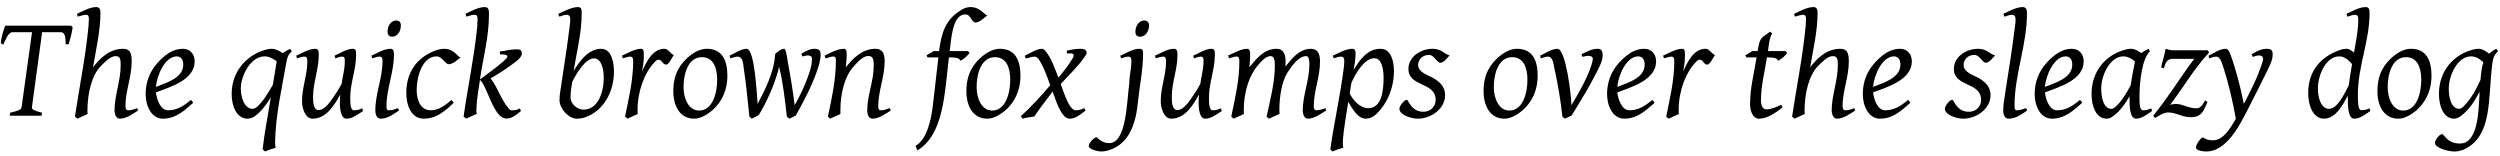 <?xml version="1.0" encoding="UTF-8"?>
<svg xmlns="http://www.w3.org/2000/svg" xmlns:xlink="http://www.w3.org/1999/xlink" width="736px" height="46px" viewBox="0 0 736 46" version="1.1">
<g id="surface1">
<path style=" stroke:none;fill-rule:nonzero;fill:rgb(0%,0%,0%);fill-opacity:1;" d="M 3.719 9.473 L 9.43 9.473 L 6.34 31.652 C 6.223 32.473 4.305 32.863 2.977 33.18 L 2.859 34.078 L 12.246 34.078 L 12.363 33.18 C 11.23 32.902 9.273 32.395 9.391 31.652 L 12.402 9.473 L 17.84 9.473 C 19.406 9.473 19.25 11.508 19.328 13.035 L 20.188 13.035 C 20.695 11.547 21.125 9.746 21.398 8.066 L 20.93 7.559 L 1.527 7.559 C 0.98 9.082 0.355 10.883 0.238 12.758 L 0.98 13.113 C 1.566 11.938 2.352 9.473 3.719 9.473 Z M 3.719 9.473 "/>
<path style=" stroke:none;fill-rule:nonzero;fill:rgb(0%,0%,0%);fill-opacity:1;" d="M 38.766 18.078 C 38.766 15.809 38.375 14.363 36.301 14.363 C 32.074 14.363 29.414 17.258 27.383 19.801 C 28.203 14.91 29.57 9.121 29.57 3.801 C 29.57 2.707 29.297 2.082 28.32 2.082 C 26.441 2.082 24.215 3.371 22.648 4.074 L 22.883 4.898 C 23.664 4.742 24.488 4.352 25.309 4.352 C 26.09 4.352 26.168 4.938 26.168 5.758 C 26.168 6.188 26.129 6.852 26.051 7.754 C 25.191 16.711 23.352 25.746 22.062 34.312 L 22.766 34.938 C 23.664 34.469 24.879 34.039 25.777 33.57 C 25.738 33.258 25.738 32.941 25.738 32.629 C 25.738 27.352 27.07 22.148 29.609 19.527 C 30.668 18.469 32.426 16.516 34.07 16.516 C 35.559 16.516 35.52 17.844 35.52 19.332 C 35.52 23.75 33.719 28.133 33.719 32.473 C 33.719 33.648 34.227 34.938 35.242 34.938 C 37.238 34.938 38.883 33.609 40.641 32.551 L 40.367 31.809 C 39.469 32.199 38.766 32.473 37.707 32.473 C 37.16 32.473 36.926 31.926 36.926 31.223 C 36.926 26.801 38.766 22.695 38.766 18.078 Z M 38.766 18.078 "/>
<path style=" stroke:none;fill-rule:nonzero;fill:rgb(0%,0%,0%);fill-opacity:1;" d="M 45.895 25.59 C 46.168 22.227 48.555 16.594 52.035 16.594 C 53.328 16.594 53.953 17.648 53.953 19.02 C 53.953 22.93 49.18 24.297 45.895 25.59 Z M 47.969 34.938 C 51.879 34.938 54.422 32.395 56.848 30.285 C 56.77 30.008 56.418 29.539 56.223 29.422 C 54.422 30.871 52.387 32.473 49.492 32.473 C 47.223 32.473 46.168 29.344 45.895 27.191 C 50.117 25.629 57.316 23.516 57.316 18.078 C 57.316 15.93 55.984 14.363 53.797 14.363 C 51.723 14.363 49.922 15.34 48.75 16.281 C 45.66 18.707 42.883 22.305 42.883 27.703 C 42.883 31.262 44.605 34.938 47.969 34.938 Z M 47.969 34.938 "/>
<path style=" stroke:none;fill-rule:nonzero;fill:rgb(0%,0%,0%);fill-opacity:1;" d="M 70.898 26.098 C 70.898 22.148 73.871 16.594 77.863 16.594 C 79.426 16.594 80.562 17.414 81.461 18.078 L 80.324 24.965 C 79.035 27.191 77.512 29.812 75.672 31.457 C 75.164 31.848 74.773 32.043 74.379 32.043 C 71.957 32.043 70.898 28.68 70.898 26.098 Z M 72.895 34.938 C 74.34 34.938 75.516 33.922 76.375 33.059 C 77.629 31.809 78.801 30.207 79.738 28.641 C 78.918 33.688 77.863 39.047 77.312 43.973 L 78.059 44.602 C 78.957 44.168 80.207 43.777 81.188 43.465 C 81.07 43.23 80.992 42.684 80.992 41.98 C 80.992 41.941 80.992 41.824 80.992 41.746 C 81.148 33.609 83.062 25.668 84.355 18.078 C 84.629 16.594 84.98 15.93 85.918 15.105 L 85.41 14.363 C 84.668 14.754 83.887 15.184 83.223 15.652 C 82.359 15.105 81.344 14.363 79.934 14.363 C 79.465 14.363 78.996 14.402 78.527 14.559 C 72.973 15.93 68.199 20.738 68.199 27.664 C 68.199 31.145 69.609 34.938 72.895 34.938 Z M 72.895 34.938 "/>
<path style=" stroke:none;fill-rule:nonzero;fill:rgb(0%,0%,0%);fill-opacity:1;" d="M 104.836 16.164 C 104.836 15.105 104.836 14.363 103.859 14.363 C 102.02 14.363 99.984 15.77 98.461 16.398 L 98.734 17.18 C 99.32 16.984 100.023 16.672 100.73 16.672 C 101.512 16.672 101.512 17.258 101.512 18.078 C 101.512 20.465 100.848 22.539 100.574 24.691 C 99.828 26.098 99.086 27.27 98.383 28.25 C 97.363 29.734 95.723 32.395 93.805 32.395 C 92.359 32.395 92.164 30.402 92.164 28.562 C 92.164 24.297 93.844 20.426 93.844 16.164 C 93.844 15.105 93.727 14.363 92.789 14.363 C 90.91 14.363 88.758 15.73 87.195 16.398 L 87.469 17.18 C 88.055 16.984 88.875 16.672 89.621 16.672 C 90.363 16.672 90.48 17.258 90.48 18.078 C 90.48 22.109 88.914 25.668 88.914 29.773 C 88.914 32.004 89.934 34.938 92.008 34.938 C 96.191 34.938 98.578 30.676 100.18 27.82 C 100.141 28.484 100.062 29.266 100.062 30.086 C 100.062 32.395 100.414 34.938 102.02 34.938 C 103.781 34.938 105.344 33.648 106.91 32.668 L 106.598 31.887 C 105.773 32.277 105.148 32.473 104.172 32.473 C 103.152 32.473 103.113 30.246 103.113 28.719 C 103.113 24.375 104.836 20.504 104.836 16.164 Z M 104.836 16.164 "/>
<path style=" stroke:none;fill-rule:nonzero;fill:rgb(0%,0%,0%);fill-opacity:1;" d="M 115.977 16.164 C 115.977 15.066 115.859 14.363 114.918 14.363 C 113.004 14.363 110.891 15.73 109.324 16.398 L 109.641 17.18 C 110.305 16.984 111.008 16.672 111.75 16.672 C 112.535 16.672 112.613 17.258 112.613 18.078 C 112.613 22.969 110.5 27.508 110.5 32.473 C 110.5 33.727 110.93 34.938 112.062 34.938 C 114.215 34.938 115.898 33.531 117.461 32.551 L 117.148 31.809 C 116.211 32.199 115.547 32.473 114.449 32.473 C 113.863 32.473 113.785 31.926 113.785 31.223 C 113.785 26.098 115.977 21.285 115.977 16.164 Z M 114.098 9.316 C 114.098 10.258 114.566 10.805 115.43 10.805 C 117.07 10.805 118.012 9.16 118.012 7.52 C 118.012 6.578 117.578 6.031 116.68 6.031 C 115.035 6.031 114.098 7.715 114.098 9.316 Z M 114.098 9.316 "/>
<path style=" stroke:none;fill-rule:nonzero;fill:rgb(0%,0%,0%);fill-opacity:1;" d="M 126.812 32.473 C 123.879 32.473 122.668 29.578 122.668 26.527 C 122.668 22.344 124.426 16.594 128.535 16.594 C 130.176 16.594 131.035 18.902 132.133 18.902 C 133.344 18.902 134.793 17.531 135.574 16.906 C 135.379 16.867 135.145 16.711 134.871 16.438 C 133.969 15.535 132.68 14.363 130.879 14.363 C 129.277 14.363 127.711 14.988 126.5 15.613 C 122.547 17.648 119.613 21.441 119.613 27.309 C 119.613 31.145 121.141 34.938 124.738 34.938 C 128.691 34.938 131.234 32.434 133.578 30.285 C 133.422 30.008 133.109 29.617 132.914 29.422 C 131.352 30.754 129.316 32.473 126.812 32.473 Z M 126.812 32.473 "/>
<path style=" stroke:none;fill-rule:nonzero;fill:rgb(0%,0%,0%);fill-opacity:1;" d="M 137.031 4.074 L 137.305 4.898 C 138.051 4.742 138.832 4.352 139.613 4.352 C 140.512 4.352 140.59 4.859 140.59 5.797 C 140.59 6.344 140.551 7.125 140.473 8.145 C 139.574 16.984 137.695 25.746 136.484 34.312 L 137.227 34.938 C 138.168 34.469 139.379 33.961 140.355 33.531 C 140.277 33.258 140.238 32.902 140.238 32.395 C 140.238 32.316 140.238 32.238 140.277 32.121 C 140.316 29.148 140.906 26.371 141.297 23.516 C 143.566 25.473 145.246 34.898 149.117 34.898 C 150.84 34.898 152.09 33.727 153.383 32.668 L 153.031 31.926 C 152.172 32.395 151.66 32.473 150.645 32.473 C 150.332 32.473 150.02 32.316 149.785 31.965 C 147.555 29.5 146.5 25.629 144.426 23.086 C 146.145 22.07 148.18 20.855 149.668 19.723 C 150.801 18.902 153.617 17.219 153.617 15.809 C 153.617 14.715 153.188 14.52 152.012 14.52 C 150.176 14.52 148.766 14.988 147.125 15.184 L 147.242 16.008 C 147.359 16.008 147.477 16.008 147.633 16.008 C 148.883 16.008 149.355 16.242 149.355 16.633 C 149.355 17.023 148.805 17.531 148.18 18.078 C 146.184 19.84 143.484 21.758 141.297 23.398 C 142.195 17.18 143.957 10.883 143.957 4.23 C 143.957 2.98 143.879 2.082 142.703 2.082 C 140.789 2.082 138.559 3.371 137.031 4.074 Z M 137.031 4.074 "/>
<path style=" stroke:none;fill-rule:nonzero;fill:rgb(0%,0%,0%);fill-opacity:1;" d="M 177.746 22.93 C 177.746 27.191 176.023 32.277 171.801 32.277 C 169.922 32.277 167.965 30.559 167.965 28.68 C 167.965 27.27 168.199 25.668 168.438 24.18 C 169.414 22.148 172.23 17.18 174.852 17.18 C 177.121 17.18 177.746 20.465 177.746 22.93 Z M 164.367 4.074 L 164.641 4.898 C 165.344 4.742 166.012 4.352 166.754 4.352 C 167.613 4.352 167.887 4.859 167.887 5.758 C 167.887 6.188 167.809 6.852 167.73 7.637 C 167.027 13.426 166.051 19.371 165.227 25.043 C 164.992 26.566 164.719 28.094 164.719 29.5 C 164.719 31.926 167.379 34.938 169.766 34.938 C 170.664 34.938 171.488 34.82 172.27 34.547 C 177.277 32.785 180.641 27.703 180.758 21.246 C 180.758 18.039 179.938 14.363 176.922 14.363 C 173.129 14.363 170.469 18.273 168.867 20.895 C 169.766 15.418 171.254 9.668 171.254 3.801 C 171.254 2.746 171.133 2.082 170.195 2.082 C 168.238 2.082 165.973 3.371 164.367 4.074 Z M 164.367 4.074 "/>
<path style=" stroke:none;fill-rule:nonzero;fill:rgb(0%,0%,0%);fill-opacity:1;" d="M 184.02 34.312 L 184.727 34.938 C 185.625 34.469 186.836 34.039 187.738 33.57 C 187.738 33.18 187.699 32.785 187.699 32.395 C 187.699 26.645 189.848 21.285 192.664 18.352 C 193.133 17.844 193.527 17.57 193.918 17.57 C 194.855 17.57 195.051 19.02 196.145 19.02 C 196.93 19.02 197.945 16.75 198.375 16.203 C 197.359 15.809 196.773 14.363 195.598 14.363 C 192.039 14.363 190.277 18.352 188.988 21.051 C 189.262 19.84 189.535 18.117 189.535 16.789 C 189.535 16.477 189.535 16.164 189.535 15.852 C 189.535 15.066 189.457 14.363 188.715 14.363 C 186.836 14.363 184.688 15.73 183.082 16.398 L 183.395 17.18 C 183.98 16.984 184.844 16.672 185.547 16.672 C 186.328 16.672 186.406 17.258 186.406 18.078 C 186.406 23.672 185.039 29.305 184.02 34.312 Z M 184.02 34.312 "/>
<path style=" stroke:none;fill-rule:nonzero;fill:rgb(0%,0%,0%);fill-opacity:1;" d="M 205.812 32.551 C 202.684 32.551 201.234 28.914 201.234 25.668 C 201.234 21.68 202.605 16.828 206.633 16.828 C 209.918 16.828 211.133 19.801 211.133 23.477 C 211.133 27.469 209.762 32.551 205.812 32.551 Z M 204.367 34.938 C 205.383 34.938 206.242 34.625 206.906 34.312 C 210.977 32.355 214.145 28.133 214.145 22.305 C 214.145 17.766 212.617 14.363 208.082 14.363 C 206.086 14.363 204.324 15.457 203.113 16.398 C 200.219 18.746 198.223 21.758 198.223 26.84 C 198.223 31.145 200.102 34.938 204.367 34.938 Z M 204.367 34.938 "/>
<path style=" stroke:none;fill-rule:nonzero;fill:rgb(0%,0%,0%);fill-opacity:1;" d="M 235.875 15.852 L 236.266 16.633 C 236.773 16.477 237.32 16.32 237.867 16.32 C 238.574 16.32 239.043 16.633 239.043 17.258 C 239.043 18.98 238.652 20.309 238.066 21.992 C 237.008 25.121 235.68 27.82 233.957 30.988 C 233.41 26.723 232.746 22.5 231.961 18.469 C 231.883 17.883 231.414 14.363 230.867 14.363 C 229.852 14.363 228.793 15.379 228.207 15.891 C 227.895 21.363 225.156 26.527 223.043 30.598 C 222.809 27.742 222.184 14.363 219.797 14.363 C 218.078 14.363 216.238 15.77 214.75 16.398 L 215.066 17.18 C 215.652 16.984 216.434 16.672 217.137 16.672 C 218.742 16.672 218.781 18.746 218.977 20.23 C 219.68 24.691 220.109 29.734 220.617 34.312 L 221.324 34.938 C 221.988 34.664 222.73 34.156 223.395 33.844 C 225.664 30.125 227.777 25.473 229.066 20.895 C 229.223 20.27 229.34 19.84 229.34 19.566 C 230.477 23.945 231.102 29.422 231.648 34.312 L 232.355 34.938 C 232.98 34.664 233.684 34.352 234.27 34.039 C 236.617 29.812 238.73 25.863 240.332 21.441 C 240.922 19.684 241.586 18.039 241.586 15.969 C 241.586 14.754 240.961 14.363 239.785 14.363 C 238.34 14.363 236.969 15.184 235.875 15.852 Z M 235.875 15.852 "/>
<path style=" stroke:none;fill-rule:nonzero;fill:rgb(0%,0%,0%);fill-opacity:1;" d="M 260.441 18.039 C 260.441 15.852 259.891 14.363 257.742 14.363 C 253.672 14.363 250.934 17.414 249.02 19.801 C 249.02 18.863 249.254 17.727 249.254 16.75 C 249.254 16.438 249.254 16.164 249.254 15.852 C 249.254 15.066 249.137 14.363 248.43 14.363 C 246.516 14.363 244.324 15.652 242.758 16.359 L 243.07 17.18 C 243.816 17.023 244.559 16.633 245.301 16.633 C 246.086 16.633 246.086 17.219 246.086 18.039 C 246.086 23.555 244.793 29.344 243.738 34.312 L 244.402 34.938 C 245.301 34.469 246.477 34.039 247.414 33.57 C 247.414 33.219 247.414 32.824 247.414 32.473 C 247.414 27.23 248.781 22.266 251.324 19.566 C 252.305 18.469 253.984 16.477 255.629 16.477 C 257.074 16.477 257.23 17.609 257.23 19.332 C 257.23 23.828 255.316 28.094 255.316 32.473 C 255.316 33.727 255.746 34.938 256.879 34.938 C 258.758 34.938 260.559 33.57 262.238 32.551 L 261.965 31.809 C 261.066 32.121 260.32 32.473 259.344 32.473 C 258.68 32.473 258.562 32.004 258.562 31.223 C 258.562 26.723 260.441 22.695 260.441 18.039 Z M 260.441 18.039 "/>
<path style=" stroke:none;fill-rule:nonzero;fill:rgb(0%,0%,0%);fill-opacity:1;" d="M 287.176 6.617 C 288.43 6.617 289.797 5.172 290.656 4.547 C 290.422 4.508 290.188 4.352 289.914 4.074 C 288.938 3.215 287.645 2.082 285.848 2.082 C 284.359 2.082 283.344 2.668 282.445 3.293 C 278.531 5.875 277.203 9.277 276.457 15.027 L 274.895 15.027 L 272.781 16.281 L 273.055 16.906 L 276.262 16.906 L 274.621 31.145 C 274.074 35.68 272.781 41.078 269.535 42.957 L 270.082 44.285 C 277.75 39.594 278.062 28.055 279.352 16.906 L 279.746 16.906 C 281.035 16.906 282.484 16.984 282.719 17.883 C 283.617 17.531 284.828 16.398 285.418 15.613 L 284.984 15.027 L 279.59 15.027 C 280.059 11.508 280.371 4.23 284.203 4.23 C 285.848 4.23 286.004 6.617 287.176 6.617 Z M 287.176 6.617 "/>
<path style=" stroke:none;fill-rule:nonzero;fill:rgb(0%,0%,0%);fill-opacity:1;" d="M 292.094 32.551 C 288.965 32.551 287.516 28.914 287.516 25.668 C 287.516 21.68 288.887 16.828 292.914 16.828 C 296.199 16.828 297.414 19.801 297.414 23.477 C 297.414 27.469 296.043 32.551 292.094 32.551 Z M 290.645 34.938 C 291.664 34.938 292.523 34.625 293.188 34.312 C 297.258 32.355 300.426 28.133 300.426 22.305 C 300.426 17.766 298.898 14.363 294.363 14.363 C 292.367 14.363 290.605 15.457 289.395 16.398 C 286.5 18.746 284.504 21.758 284.504 26.84 C 284.504 31.145 286.383 34.938 290.645 34.938 Z M 290.645 34.938 "/>
<path style=" stroke:none;fill-rule:nonzero;fill:rgb(0%,0%,0%);fill-opacity:1;" d="M 312.273 24.73 C 314.816 21.953 317.477 19.449 319.395 16.633 C 319.746 16.164 319.902 15.809 319.902 15.496 C 319.902 14.676 319.121 14.363 318.102 14.363 C 316.812 14.363 315.402 14.598 314.074 14.91 L 314.113 15.77 C 314.543 15.73 314.895 15.73 315.168 15.73 C 315.793 15.73 316.105 15.852 316.105 16.438 C 316.105 16.516 315.988 16.789 315.754 17.219 C 314.621 19.137 313.055 21.129 311.609 22.852 C 310.555 20.191 309.496 17.062 307.855 15.105 C 307.461 14.598 307.109 14.363 306.719 14.363 C 305.078 14.363 303.121 15.809 301.672 16.398 L 301.988 17.219 C 302.848 17.062 303.746 16.672 304.605 16.672 C 304.961 16.672 305.312 16.906 305.703 17.336 C 307.188 19.371 308.207 22.422 309.184 25.082 C 306.562 28.211 303.551 31.496 300.539 34.195 L 301.008 34.938 C 301.949 34.664 303.395 34.43 304.488 34.312 C 306.172 31.73 308.129 29.344 309.887 26.957 C 310.711 29.07 312.352 34.938 314.895 34.938 C 316.773 34.938 318.297 33.492 319.59 32.551 L 319.238 31.809 C 318.453 32.199 317.633 32.473 316.695 32.473 C 314.66 32.473 312.977 26.488 312.273 24.73 Z M 312.273 24.73 "/>
<path style=" stroke:none;fill-rule:nonzero;fill:rgb(0%,0%,0%);fill-opacity:1;" d="M 329.797 16.398 L 330.07 17.18 C 330.734 16.984 331.477 16.672 332.18 16.672 C 332.965 16.672 333.082 17.258 333.082 18.078 C 333.082 20.309 332.457 22.383 332.457 24.613 C 331.711 29.773 331.711 42.137 326.551 42.137 C 325.062 42.137 323.93 41.43 323.223 40.727 C 323.105 40.492 322.988 40.414 322.832 40.414 C 322.051 40.414 320.523 42.176 320.523 42.996 C 320.523 43.934 323.145 44.602 324.242 44.602 C 325.57 44.602 326.746 44.168 327.723 43.738 C 332.418 41.625 334.371 36.543 334.996 30.164 C 335.469 25.355 336.523 20.621 336.523 15.77 C 336.523 14.676 336.289 14.363 335.352 14.363 C 333.512 14.363 331.32 15.77 329.797 16.398 Z M 334.254 9.316 C 334.293 10.336 334.723 10.805 335.664 10.805 C 337.227 10.805 338.285 9.16 338.285 7.52 C 338.285 6.578 337.773 6.031 336.836 6.031 C 335.273 6.031 334.254 7.754 334.254 9.316 Z M 334.254 9.316 "/>
<path style=" stroke:none;fill-rule:nonzero;fill:rgb(0%,0%,0%);fill-opacity:1;" d="M 357.645 16.164 C 357.645 15.105 357.645 14.363 356.664 14.363 C 354.828 14.363 352.793 15.77 351.266 16.398 L 351.543 17.18 C 352.129 16.984 352.832 16.672 353.535 16.672 C 354.32 16.672 354.32 17.258 354.32 18.078 C 354.32 20.465 353.652 22.539 353.379 24.691 C 352.637 26.098 351.895 27.27 351.188 28.25 C 350.172 29.734 348.531 32.395 346.613 32.395 C 345.164 32.395 344.969 30.402 344.969 28.562 C 344.969 24.297 346.652 20.426 346.652 16.164 C 346.652 15.105 346.535 14.363 345.598 14.363 C 343.719 14.363 341.566 15.73 340.004 16.398 L 340.277 17.18 C 340.863 16.984 341.684 16.672 342.426 16.672 C 343.172 16.672 343.289 17.258 343.289 18.078 C 343.289 22.109 341.723 25.668 341.723 29.773 C 341.723 32.004 342.742 34.938 344.812 34.938 C 349 34.938 351.387 30.676 352.988 27.82 C 352.949 28.484 352.871 29.266 352.871 30.086 C 352.871 32.395 353.223 34.938 354.828 34.938 C 356.586 34.938 358.152 33.648 359.715 32.668 L 359.402 31.887 C 358.582 32.277 357.957 32.473 356.977 32.473 C 355.961 32.473 355.922 30.246 355.922 28.719 C 355.922 24.375 357.645 20.504 357.645 16.164 Z M 357.645 16.164 "/>
<path style=" stroke:none;fill-rule:nonzero;fill:rgb(0%,0%,0%);fill-opacity:1;" d="M 388.613 18.078 C 388.613 15.93 387.988 14.363 385.914 14.363 C 382.395 14.363 380.164 17.492 378.406 19.605 C 378.445 18.98 378.484 18.707 378.484 18.078 C 378.484 16.047 377.859 14.363 375.824 14.363 C 371.992 14.363 369.723 17.531 367.805 19.801 C 367.883 18.863 368.039 17.727 368.039 16.789 C 368.039 16.594 368.039 16.359 368.039 16.164 C 368.039 15.223 367.961 14.363 367.102 14.363 C 365.262 14.363 363.113 15.73 361.547 16.359 L 361.82 17.18 C 362.484 17.023 363.27 16.633 364.051 16.633 C 364.793 16.633 364.871 17.297 364.871 18.078 C 364.871 23.672 363.543 29.266 362.484 34.312 L 363.191 34.938 C 364.09 34.469 365.301 34.039 366.203 33.57 C 366.203 33.18 366.164 32.824 366.164 32.434 C 366.164 27.035 367.805 22.07 370.348 19.215 C 371.207 18.195 372.578 16.516 374.062 16.516 C 375.16 16.516 375.316 17.844 375.316 19.332 C 375.316 24.375 373.867 29.734 372.891 34.312 L 373.555 34.938 C 374.531 34.469 375.746 34 376.684 33.57 C 376.684 33.18 376.645 32.746 376.645 32.316 C 376.645 28.328 377.426 23.906 378.992 21.441 C 380.086 19.762 382.16 16.516 384.586 16.516 C 385.328 16.516 385.484 17.844 385.484 18.941 C 385.484 23.633 383.531 28.016 383.531 32.473 C 383.531 33.648 384 34.938 385.016 34.938 C 386.973 34.938 388.652 33.609 390.414 32.551 L 390.219 31.809 C 389.281 32.199 388.613 32.434 387.559 32.434 C 386.934 32.434 386.777 32.004 386.777 31.223 C 386.777 26.723 388.613 22.734 388.613 18.078 Z M 388.613 18.078 "/>
<path style=" stroke:none;fill-rule:nonzero;fill:rgb(0%,0%,0%);fill-opacity:1;" d="M 407.328 22.852 C 407.328 26.762 406.742 31.848 402.828 31.848 C 400.285 31.848 398.176 29.305 397.352 27.469 L 397.859 24.375 C 398.918 21.992 401.539 17.141 404.59 17.141 C 406.82 17.141 407.328 20.465 407.328 22.852 Z M 392.348 16.398 L 392.66 17.18 C 393.324 16.984 394.027 16.672 394.77 16.672 C 395.594 16.672 395.75 17.219 395.75 18.078 C 395.75 18.547 395.711 19.215 395.594 20.113 C 394.574 28.133 392.738 36.152 391.641 43.973 L 392.309 44.602 C 393.207 44.168 394.457 43.777 395.477 43.465 C 395.398 43.27 395.32 42.84 395.32 42.215 C 395.32 41.785 395.398 41.234 395.398 40.648 C 395.555 38.34 396.453 32.98 396.922 30.008 C 397.98 31.691 399.621 34.938 402.086 34.938 C 403.531 34.938 404.59 34.156 405.41 33.375 C 408.227 30.637 410.379 26.059 410.379 20.895 C 410.379 17.766 409.398 14.363 406.426 14.363 C 402.438 14.363 400.285 17.766 398.527 20.543 C 398.84 18.707 399.074 17.414 399.074 15.77 C 399.074 14.871 398.84 14.363 398.098 14.363 C 396.141 14.363 393.949 15.73 392.348 16.398 Z M 392.348 16.398 "/>
<path style=" stroke:none;fill-rule:nonzero;fill:rgb(0%,0%,0%);fill-opacity:1;" d="M 414.641 20.309 C 414.641 25.629 422.66 24.102 422.66 29.383 C 422.66 31.457 421.094 32.902 419.059 32.902 C 416.789 32.902 415.695 31.652 414.836 30.285 C 414.68 30.008 414.406 29.383 414.133 29.383 C 413.387 29.383 411.98 31.223 411.98 32.004 C 411.98 33.805 415.383 34.938 417.379 34.938 C 421.367 34.938 425.434 32.004 425.434 28.016 C 425.434 24.848 422.777 23.281 420.586 22.305 C 419.137 21.641 417.496 20.699 417.496 19.176 C 417.496 17.414 418.902 16.164 420.664 16.164 C 422.305 16.164 422.934 18.469 424.066 18.469 C 425.082 18.469 426.18 16.906 426.766 16.32 C 425.043 15.809 424.301 14.363 421.797 14.363 C 418.16 14.363 414.641 16.75 414.641 20.309 Z M 414.641 20.309 "/>
<path style=" stroke:none;fill-rule:nonzero;fill:rgb(0%,0%,0%);fill-opacity:1;" d="M 444.355 32.551 C 441.227 32.551 439.777 28.914 439.777 25.668 C 439.777 21.68 441.148 16.828 445.176 16.828 C 448.461 16.828 449.676 19.801 449.676 23.477 C 449.676 27.469 448.305 32.551 444.355 32.551 Z M 442.906 34.938 C 443.926 34.938 444.785 34.625 445.449 34.312 C 449.52 32.355 452.688 28.133 452.688 22.305 C 452.688 17.766 451.16 14.363 446.625 14.363 C 444.629 14.363 442.867 15.457 441.656 16.398 C 438.762 18.746 436.766 21.758 436.766 26.84 C 436.766 31.145 438.645 34.938 442.906 34.938 Z M 442.906 34.938 "/>
<path style=" stroke:none;fill-rule:nonzero;fill:rgb(0%,0%,0%);fill-opacity:1;" d="M 465.559 16.008 L 465.914 16.75 C 466.461 16.594 467.008 16.438 467.594 16.438 C 468.297 16.438 468.926 16.672 468.926 17.297 C 468.926 17.688 468.77 18.312 468.531 19.137 C 467.164 23.281 464.895 27.191 462.625 30.949 C 462.625 28.328 460.984 14.363 458.52 14.363 C 456.797 14.363 454.844 15.77 453.395 16.398 L 453.629 17.18 C 454.293 16.984 455.039 16.672 455.703 16.672 C 457.188 16.672 457.348 18.785 457.621 20.152 C 458.598 24.535 459.457 29.5 459.965 34.312 L 460.672 34.938 C 461.336 34.664 462.039 34.352 462.664 34.039 C 465.441 29.539 467.789 25.746 469.863 21.641 C 470.84 19.684 471.82 18.078 471.82 16.164 C 471.82 14.949 471.387 14.363 470.293 14.363 C 468.531 14.363 466.852 15.379 465.559 16.008 Z M 465.559 16.008 "/>
<path style=" stroke:none;fill-rule:nonzero;fill:rgb(0%,0%,0%);fill-opacity:1;" d="M 476.133 25.59 C 476.406 22.227 478.793 16.594 482.273 16.594 C 483.562 16.594 484.191 17.648 484.191 19.02 C 484.191 22.93 479.418 24.297 476.133 25.59 Z M 478.207 34.938 C 482.117 34.938 484.66 32.395 487.086 30.285 C 487.008 30.008 486.656 29.539 486.457 29.422 C 484.66 30.871 482.625 32.473 479.73 32.473 C 477.461 32.473 476.406 29.344 476.133 27.191 C 480.355 25.629 487.555 23.516 487.555 18.078 C 487.555 15.93 486.223 14.363 484.035 14.363 C 481.961 14.363 480.16 15.34 478.988 16.281 C 475.898 18.707 473.121 22.305 473.121 27.703 C 473.121 31.262 474.84 34.938 478.207 34.938 Z M 478.207 34.938 "/>
<path style=" stroke:none;fill-rule:nonzero;fill:rgb(0%,0%,0%);fill-opacity:1;" d="M 490.527 34.312 L 491.23 34.938 C 492.129 34.469 493.344 34.039 494.242 33.57 C 494.242 33.18 494.203 32.785 494.203 32.395 C 494.203 26.645 496.355 21.285 499.172 18.352 C 499.641 17.844 500.031 17.57 500.422 17.57 C 501.363 17.57 501.559 19.02 502.652 19.02 C 503.434 19.02 504.453 16.75 504.883 16.203 C 503.867 15.809 503.277 14.363 502.105 14.363 C 498.547 14.363 496.785 18.352 495.496 21.051 C 495.77 19.84 496.043 18.117 496.043 16.789 C 496.043 16.477 496.043 16.164 496.043 15.852 C 496.043 15.066 495.965 14.363 495.223 14.363 C 493.344 14.363 491.191 15.73 489.59 16.398 L 489.902 17.18 C 490.488 16.984 491.348 16.672 492.051 16.672 C 492.836 16.672 492.914 17.258 492.914 18.078 C 492.914 23.672 491.543 29.305 490.527 34.312 Z M 490.527 34.312 "/>
<path style=" stroke:none;fill-rule:nonzero;fill:rgb(0%,0%,0%);fill-opacity:1;" d="M 520.188 16.906 L 520.305 16.906 C 521.715 16.906 523.082 16.906 523.473 17.883 C 524.375 17.453 525.586 16.438 526.133 15.613 L 525.703 15.027 L 520.5 15.027 C 520.734 13.27 520.93 10.922 521.754 9.863 L 521.125 9.316 L 519.016 10.844 C 517.918 11.781 517.762 13.191 517.449 15.027 L 515.926 15.027 L 513.812 16.281 L 514.125 16.906 L 517.137 16.906 C 516.434 21.441 515.219 25.785 515.219 30.715 C 515.219 32.629 516.004 34.938 517.879 34.938 C 520.5 34.938 523.082 32.941 524.766 31.613 L 524.414 30.832 C 522.848 31.535 521.598 32.199 519.992 32.199 C 518.898 32.199 518.426 30.949 518.426 29.617 C 518.426 25.16 519.562 21.051 520.188 16.906 Z M 520.188 16.906 "/>
<path style=" stroke:none;fill-rule:nonzero;fill:rgb(0%,0%,0%);fill-opacity:1;" d="M 544.293 18.078 C 544.293 15.809 543.902 14.363 541.828 14.363 C 537.605 14.363 534.945 17.258 532.91 19.801 C 533.73 14.91 535.102 9.121 535.102 3.801 C 535.102 2.707 534.828 2.082 533.848 2.082 C 531.973 2.082 529.742 3.371 528.176 4.074 L 528.41 4.898 C 529.195 4.742 530.016 4.352 530.836 4.352 C 531.621 4.352 531.699 4.938 531.699 5.758 C 531.699 6.188 531.66 6.852 531.582 7.754 C 530.719 16.711 528.883 25.746 527.59 34.312 L 528.293 34.938 C 529.195 34.469 530.406 34.039 531.305 33.57 C 531.266 33.258 531.266 32.941 531.266 32.629 C 531.266 27.352 532.598 22.148 535.141 19.527 C 536.195 18.469 537.957 16.516 539.598 16.516 C 541.086 16.516 541.047 17.844 541.047 19.332 C 541.047 23.75 539.246 28.133 539.246 32.473 C 539.246 33.648 539.754 34.938 540.773 34.938 C 542.766 34.938 544.41 33.609 546.172 32.551 L 545.895 31.809 C 544.996 32.199 544.293 32.473 543.238 32.473 C 542.688 32.473 542.453 31.926 542.453 31.223 C 542.453 26.801 544.293 22.695 544.293 18.078 Z M 544.293 18.078 "/>
<path style=" stroke:none;fill-rule:nonzero;fill:rgb(0%,0%,0%);fill-opacity:1;" d="M 551.422 25.59 C 551.695 22.227 554.082 16.594 557.562 16.594 C 558.855 16.594 559.48 17.648 559.48 19.02 C 559.48 22.93 554.707 24.297 551.422 25.59 Z M 553.496 34.938 C 557.406 34.938 559.949 32.395 562.375 30.285 C 562.297 30.008 561.945 29.539 561.75 29.422 C 559.949 30.871 557.914 32.473 555.02 32.473 C 552.754 32.473 551.695 29.344 551.422 27.191 C 555.648 25.629 562.844 23.516 562.844 18.078 C 562.844 15.93 561.516 14.363 559.324 14.363 C 557.25 14.363 555.453 15.34 554.277 16.281 C 551.188 18.707 548.41 22.305 548.41 27.703 C 548.41 31.262 550.133 34.938 553.496 34.938 Z M 553.496 34.938 "/>
<path style=" stroke:none;fill-rule:nonzero;fill:rgb(0%,0%,0%);fill-opacity:1;" d="M 575.219 20.309 C 575.219 25.629 583.238 24.102 583.238 29.383 C 583.238 31.457 581.672 32.902 579.641 32.902 C 577.371 32.902 576.273 31.652 575.414 30.285 C 575.258 30.008 574.984 29.383 574.711 29.383 C 573.969 29.383 572.559 31.223 572.559 32.004 C 572.559 33.805 575.961 34.938 577.957 34.938 C 581.945 34.938 586.016 32.004 586.016 28.016 C 586.016 24.848 583.355 23.281 581.164 22.305 C 579.719 21.641 578.074 20.699 578.074 19.176 C 578.074 17.414 579.484 16.164 581.242 16.164 C 582.887 16.164 583.512 18.469 584.645 18.469 C 585.664 18.469 586.758 16.906 587.344 16.32 C 585.625 15.809 584.879 14.363 582.379 14.363 C 578.738 14.363 575.219 16.75 575.219 20.309 Z M 575.219 20.309 "/>
<path style=" stroke:none;fill-rule:nonzero;fill:rgb(0%,0%,0%);fill-opacity:1;" d="M 596.746 3.801 C 596.746 2.707 596.434 2.082 595.453 2.082 C 593.539 2.082 591.387 3.371 589.781 4.074 L 590.094 4.898 C 590.84 4.742 591.504 4.352 592.285 4.352 C 593.148 4.352 593.383 4.898 593.383 5.758 C 593.383 6.227 593.344 6.969 593.188 7.91 C 592.402 14.52 591.27 21.207 590.293 27.625 C 590.055 29.305 589.742 30.988 589.742 32.434 C 589.742 33.688 590.172 34.938 591.27 34.938 C 593.578 34.938 595.18 33.57 596.785 32.551 L 596.512 31.809 C 595.57 32.121 594.789 32.473 593.812 32.473 C 593.188 32.473 593.07 31.965 593.07 31.223 C 593.07 21.836 596.746 13.309 596.746 3.801 Z M 596.746 3.801 "/>
<path style=" stroke:none;fill-rule:nonzero;fill:rgb(0%,0%,0%);fill-opacity:1;" d="M 602.02 25.59 C 602.293 22.227 604.68 16.594 608.16 16.594 C 609.449 16.594 610.078 17.648 610.078 19.02 C 610.078 22.93 605.305 24.297 602.02 25.59 Z M 604.094 34.938 C 608.004 34.938 610.547 32.395 612.973 30.285 C 612.895 30.008 612.539 29.539 612.344 29.422 C 610.547 30.871 608.512 32.473 605.617 32.473 C 603.348 32.473 602.293 29.344 602.02 27.191 C 606.242 25.629 613.441 23.516 613.441 18.078 C 613.441 15.93 612.109 14.363 609.922 14.363 C 607.848 14.363 606.047 15.34 604.875 16.281 C 601.785 18.707 599.008 22.305 599.008 27.703 C 599.008 31.262 600.727 34.938 604.094 34.938 Z M 604.094 34.938 "/>
<path style=" stroke:none;fill-rule:nonzero;fill:rgb(0%,0%,0%);fill-opacity:1;" d="M 618.605 26.098 C 618.605 22.109 621.184 16.594 625.137 16.594 C 626.543 16.594 627.719 17.414 628.539 18.078 C 628.148 20.27 627.602 22.695 627.289 25.043 C 626.152 27.27 624.629 29.852 622.828 31.418 C 622.359 31.848 621.93 32.043 621.617 32.043 C 619.23 32.043 618.605 28.602 618.605 26.098 Z M 629.867 28.211 C 629.867 24.219 630.613 17.18 632.961 15.105 L 632.527 14.363 C 631.785 14.754 631.043 15.145 630.379 15.613 C 629.516 15.105 628.656 14.363 627.289 14.363 C 626.855 14.363 626.387 14.402 625.918 14.559 C 620.246 15.93 615.75 20.66 615.75 27.664 C 615.75 31.145 617 34.938 620.207 34.938 C 620.793 34.938 621.383 34.742 622.047 34.234 C 624.039 32.863 625.684 30.52 626.934 28.328 C 626.934 28.562 626.934 28.836 626.934 29.031 C 626.934 31.457 627.016 34.938 628.891 34.938 C 630.574 34.938 632.02 33.688 633.586 32.668 L 633.312 31.887 C 632.488 32.277 631.863 32.473 630.926 32.473 C 629.949 32.473 629.867 30.559 629.867 29.07 C 629.867 28.758 629.867 28.484 629.867 28.211 Z M 629.867 28.211 "/>
<path style=" stroke:none;fill-rule:nonzero;fill:rgb(0%,0%,0%);fill-opacity:1;" d="M 638.309 33.102 C 640.734 33.102 642.34 34.508 645 34.508 C 648.324 34.508 648.793 32.395 649.887 30.008 L 649.145 29.578 C 648.559 30.637 647.973 31.887 646.602 31.887 C 644.297 31.887 642.574 30.598 640.578 30.598 C 640.031 30.598 639.055 30.715 638.82 30.949 C 642.809 25.707 645.938 20.191 650.359 15.457 L 649.93 14.793 L 639.641 14.793 C 638.742 14.793 638.23 14.52 637.566 14.363 C 637.254 16.164 636.668 17.844 636.238 19.879 L 637.059 20.074 C 637.527 18.586 637.84 17.336 639.641 17.336 L 645.977 17.336 C 645.586 17.844 645.117 18.43 644.531 19.254 C 641.125 24.062 637.684 29.461 633.93 34.039 L 634.398 34.742 C 635.535 34.156 636.902 33.102 638.309 33.102 Z M 638.309 33.102 "/>
<path style=" stroke:none;fill-rule:nonzero;fill:rgb(0%,0%,0%);fill-opacity:1;" d="M 662.855 16.008 L 663.246 16.789 C 663.793 16.516 664.535 16.32 665.086 16.32 C 665.75 16.32 666.258 16.633 666.258 17.453 C 666.258 17.688 666.18 18.078 665.984 18.547 C 664.652 22.773 662.543 26.801 660.586 30.598 C 659.57 25.512 658.199 20.191 656.559 15.809 C 656.281 15.145 655.93 14.363 655.188 14.363 C 653.426 14.363 651.629 15.77 650.18 16.398 L 650.414 17.18 C 651.004 16.984 651.824 16.672 652.488 16.672 C 653.742 16.672 654.25 18.941 654.68 20.191 C 656.125 24.73 657.34 29.93 658.238 34.977 C 656.676 37.598 654.641 41.312 651.473 41.312 C 650.023 41.312 649.398 41 648.5 40.414 C 647.715 40.766 646.504 42.488 646.504 43.504 C 646.504 44.324 648.578 44.602 649.516 44.602 C 650.73 44.602 651.863 44.285 652.918 43.738 C 657.027 41.43 659.414 36.738 661.68 32.355 C 663.871 28.016 665.633 24.613 667.469 20.855 C 668.293 19.02 669.074 17.766 669.074 15.969 C 669.074 14.754 668.566 14.363 667.352 14.363 C 665.633 14.363 664.262 15.145 662.855 16.008 Z M 662.855 16.008 "/>
<path style=" stroke:none;fill-rule:nonzero;fill:rgb(0%,0%,0%);fill-opacity:1;" d="M 682.387 26.098 C 682.387 22.109 684.734 16.594 688.684 16.594 C 690.406 16.594 691.578 17.922 692.441 18.863 C 692.09 20.973 691.734 23.164 691.461 25.16 C 690.406 27.074 688.293 32.043 685.672 32.043 C 683.289 32.043 682.387 28.68 682.387 26.098 Z M 697.602 3.801 C 697.602 2.707 697.406 2.082 696.469 2.082 C 694.551 2.082 692.363 3.371 690.797 4.074 L 691.07 4.898 C 691.812 4.742 692.52 4.352 693.301 4.352 C 694.121 4.352 694.277 4.898 694.277 5.758 C 694.277 9.121 693.535 12.367 693.027 15.496 C 692.48 15.066 691.656 14.363 690.836 14.363 C 689.82 14.363 688.879 14.676 688.059 15.027 C 683.289 16.906 679.531 20.816 679.531 27.43 C 679.531 30.988 680.902 34.938 684.227 34.938 C 687.668 34.938 689.898 30.598 691.188 28.172 C 691.188 28.328 691.188 28.484 691.188 28.641 C 691.188 31.027 691.227 34.938 693.066 34.938 C 694.828 34.938 696.234 33.727 697.84 32.668 L 697.562 31.887 C 696.742 32.277 696.156 32.434 695.141 32.434 C 694.199 32.434 694.16 29.93 694.16 28.172 L 694.16 27.781 C 694.16 19.449 697.602 12.211 697.602 3.801 Z M 697.602 3.801 "/>
<path style=" stroke:none;fill-rule:nonzero;fill:rgb(0%,0%,0%);fill-opacity:1;" d="M 707.504 32.551 C 704.375 32.551 702.93 28.914 702.93 25.668 C 702.93 21.68 704.297 16.828 708.328 16.828 C 711.613 16.828 712.824 19.801 712.824 23.477 C 712.824 27.469 711.457 32.551 707.504 32.551 Z M 706.059 34.938 C 707.074 34.938 707.938 34.625 708.602 34.312 C 712.668 32.355 715.836 28.133 715.836 22.305 C 715.836 17.766 714.312 14.363 709.773 14.363 C 707.777 14.363 706.02 15.457 704.805 16.398 C 701.91 18.746 699.918 21.758 699.918 26.84 C 699.918 31.145 701.793 34.938 706.059 34.938 Z M 706.059 34.938 "/>
<path style=" stroke:none;fill-rule:nonzero;fill:rgb(0%,0%,0%);fill-opacity:1;" d="M 720.918 26.098 C 720.918 22.109 723.535 16.594 727.488 16.594 C 729.09 16.594 730.266 17.57 731.125 18.352 C 730.539 19.801 730.422 21.719 730.266 23.477 C 729.012 26.371 727.254 29.422 725.219 31.379 C 724.711 31.848 724.359 32.043 724.047 32.043 C 721.621 32.043 720.918 28.68 720.918 26.098 Z M 722.52 34.938 C 723.145 34.938 723.773 34.664 724.477 34.156 C 726.785 32.473 728.621 29.695 729.992 26.996 C 729.719 32.668 729.602 42.254 724.203 42.254 C 722.012 42.254 720.719 41.352 719.742 40.18 C 719.508 39.945 719.195 39.477 718.922 39.477 C 718.18 39.477 716.848 41.234 716.848 42.059 C 716.848 43.621 720.879 44.602 722.598 44.602 C 723.695 44.602 724.789 44.324 725.844 43.777 C 733.746 39.711 732.457 29.188 733.707 18.941 C 733.941 17.102 734.332 16.008 735.43 15.105 L 734.957 14.363 C 734.176 14.715 733.434 15.184 732.848 15.809 C 731.906 15.223 731.047 14.363 729.602 14.363 C 729.168 14.363 728.699 14.402 728.23 14.559 C 722.559 15.93 718.023 20.66 718.023 27.664 C 718.023 31.145 719.312 34.938 722.52 34.938 Z M 722.52 34.938 "/>
</g>
</svg>

